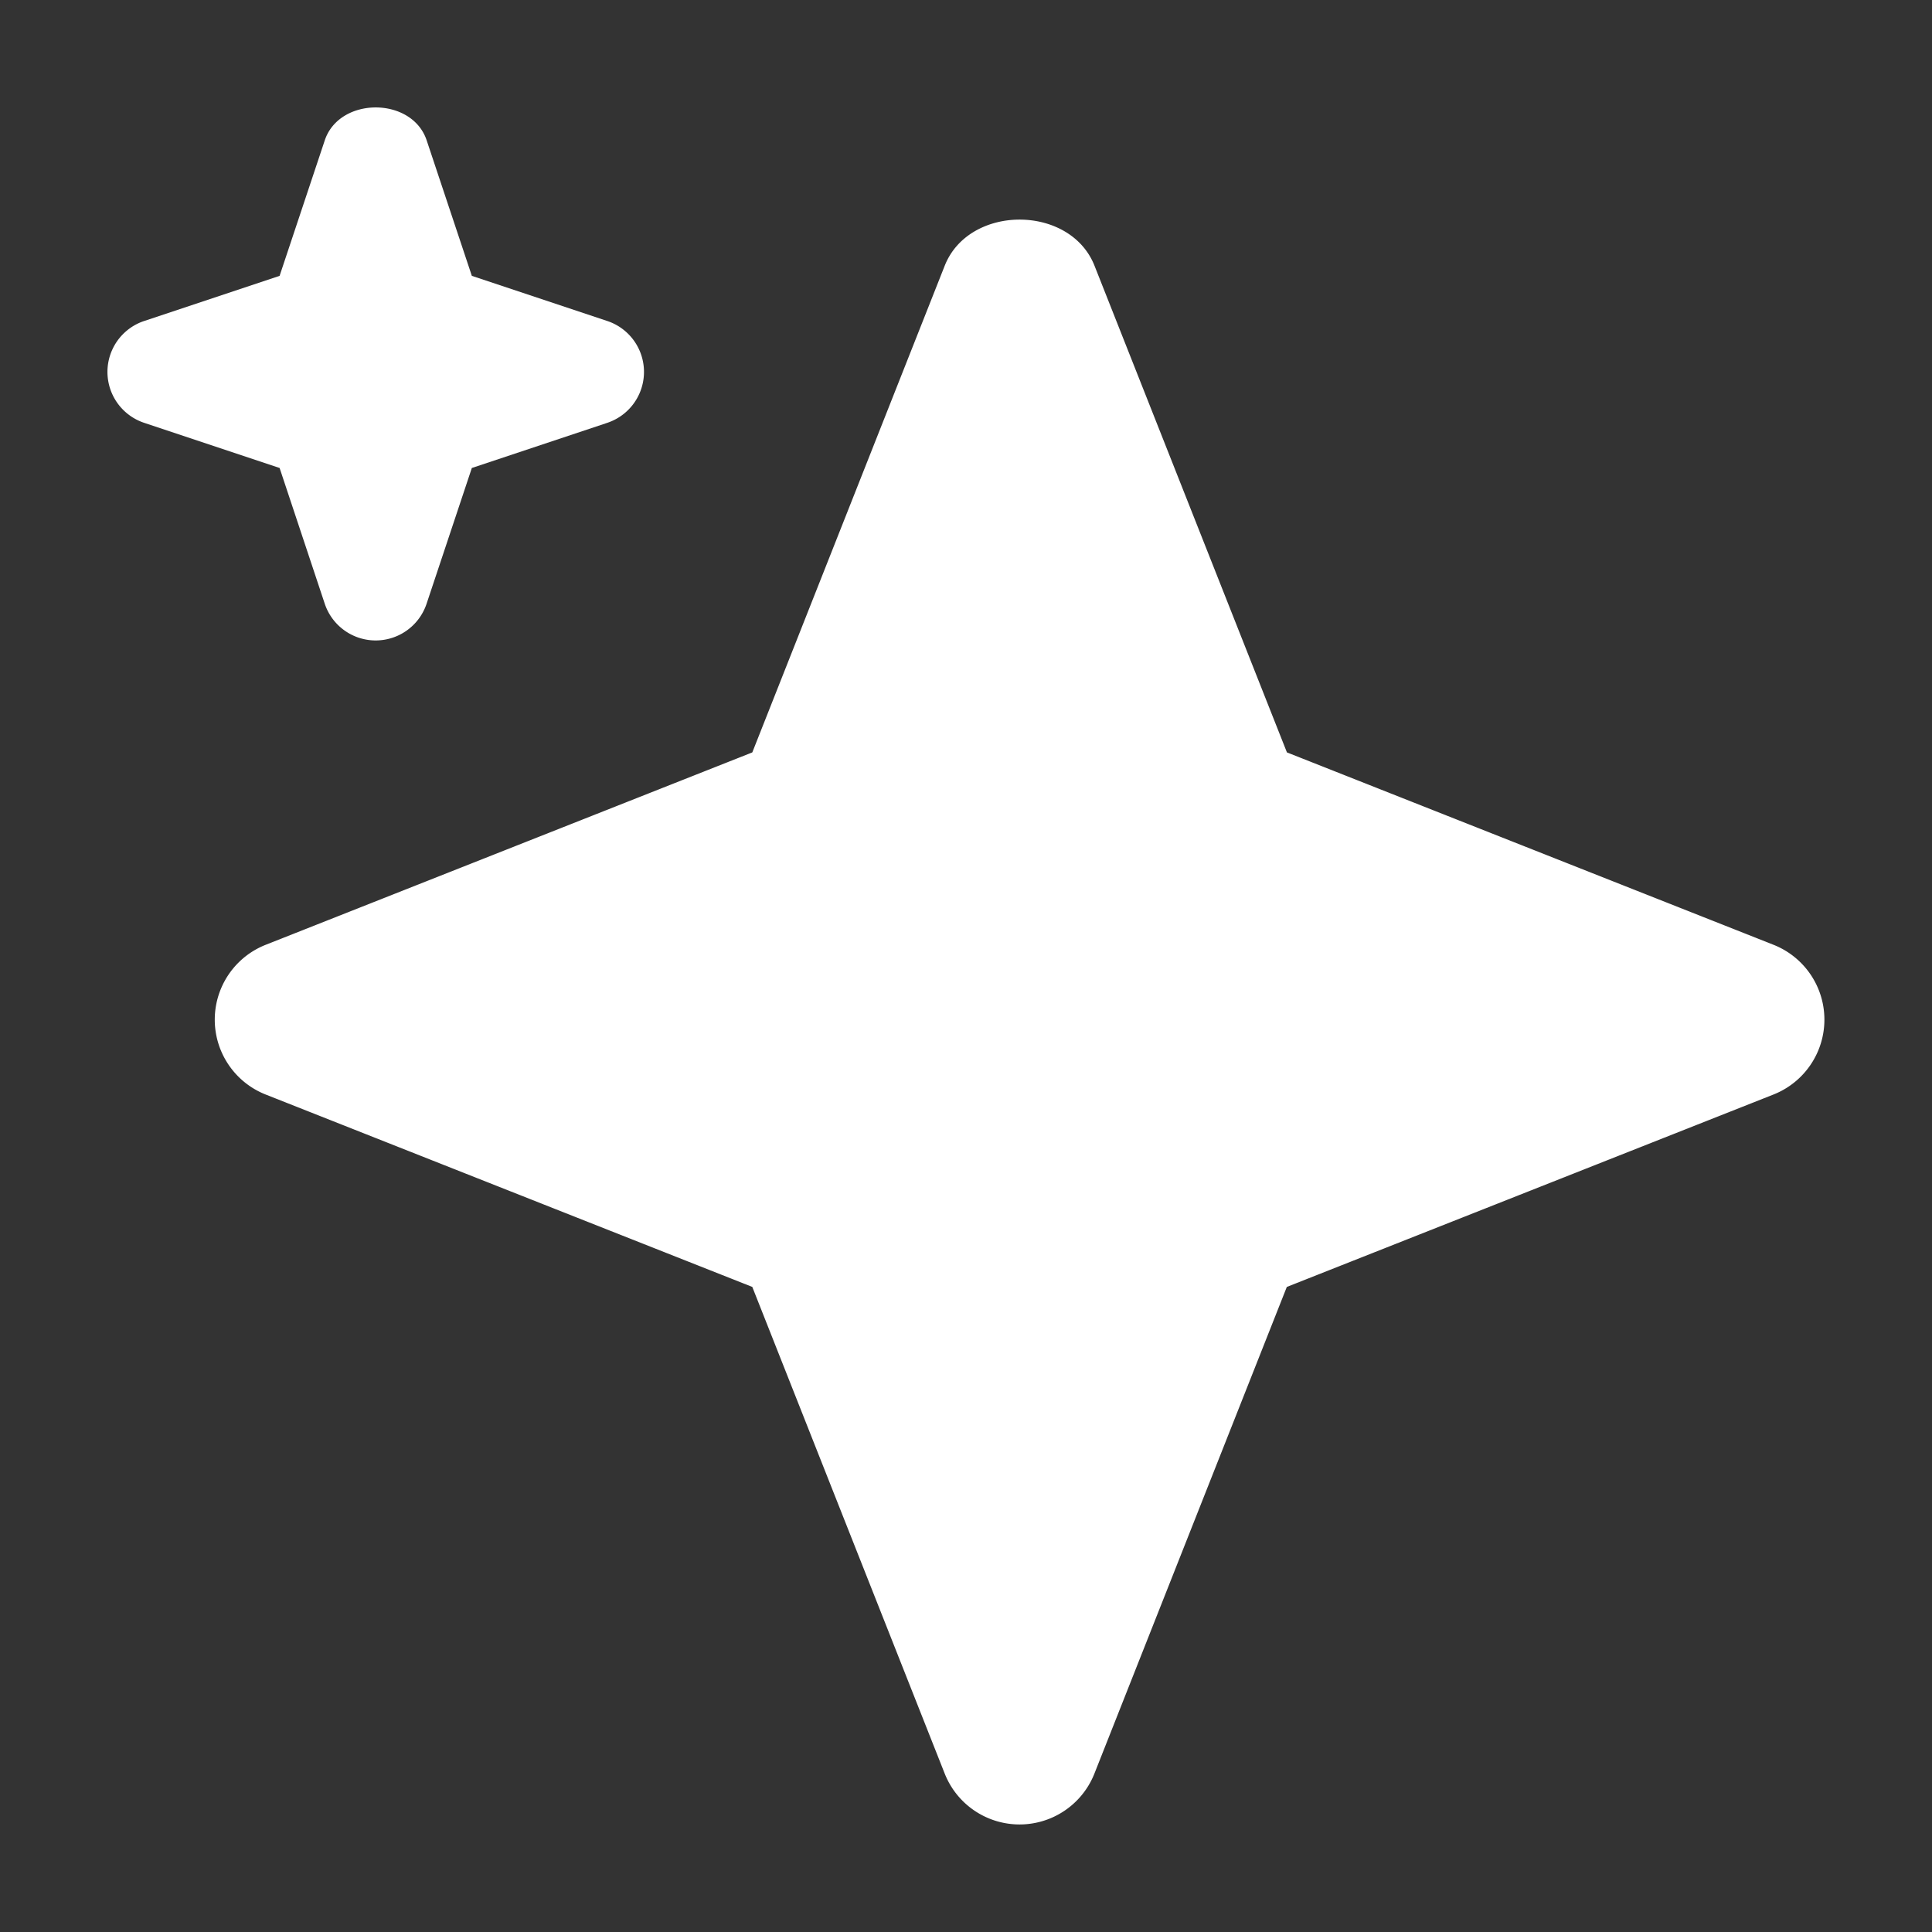 <svg xmlns="http://www.w3.org/2000/svg" width="18" height="18" fill="#fff" xmlns:v="https://vecta.io/nano"><rect width="100%" height="100%" fill="#333333" stroke="none"/><path d="M3.025 5.623a.5.5 0 0 0 .95 0l.421-1.263 1.263-.421a.5.5 0 0 0 0-.948L4.396 2.57l-.421-1.263c-.137-.408-.812-.408-.949 0L2.605 2.57l-1.263.421a.5.5 0 0 0 0 .948l1.263.421.42 1.263zm13.5 3.18L11.99 7.01l-1.793-4.535c-.227-.572-1.168-.572-1.395 0L7.009 7.01 2.474 8.803a.75.75 0 0 0 0 1.394l4.535 1.793 1.793 4.535a.75.75 0 0 0 1.394 0l1.793-4.535 4.535-1.793a.75.75 0 0 0 .001-1.394z"/></svg>